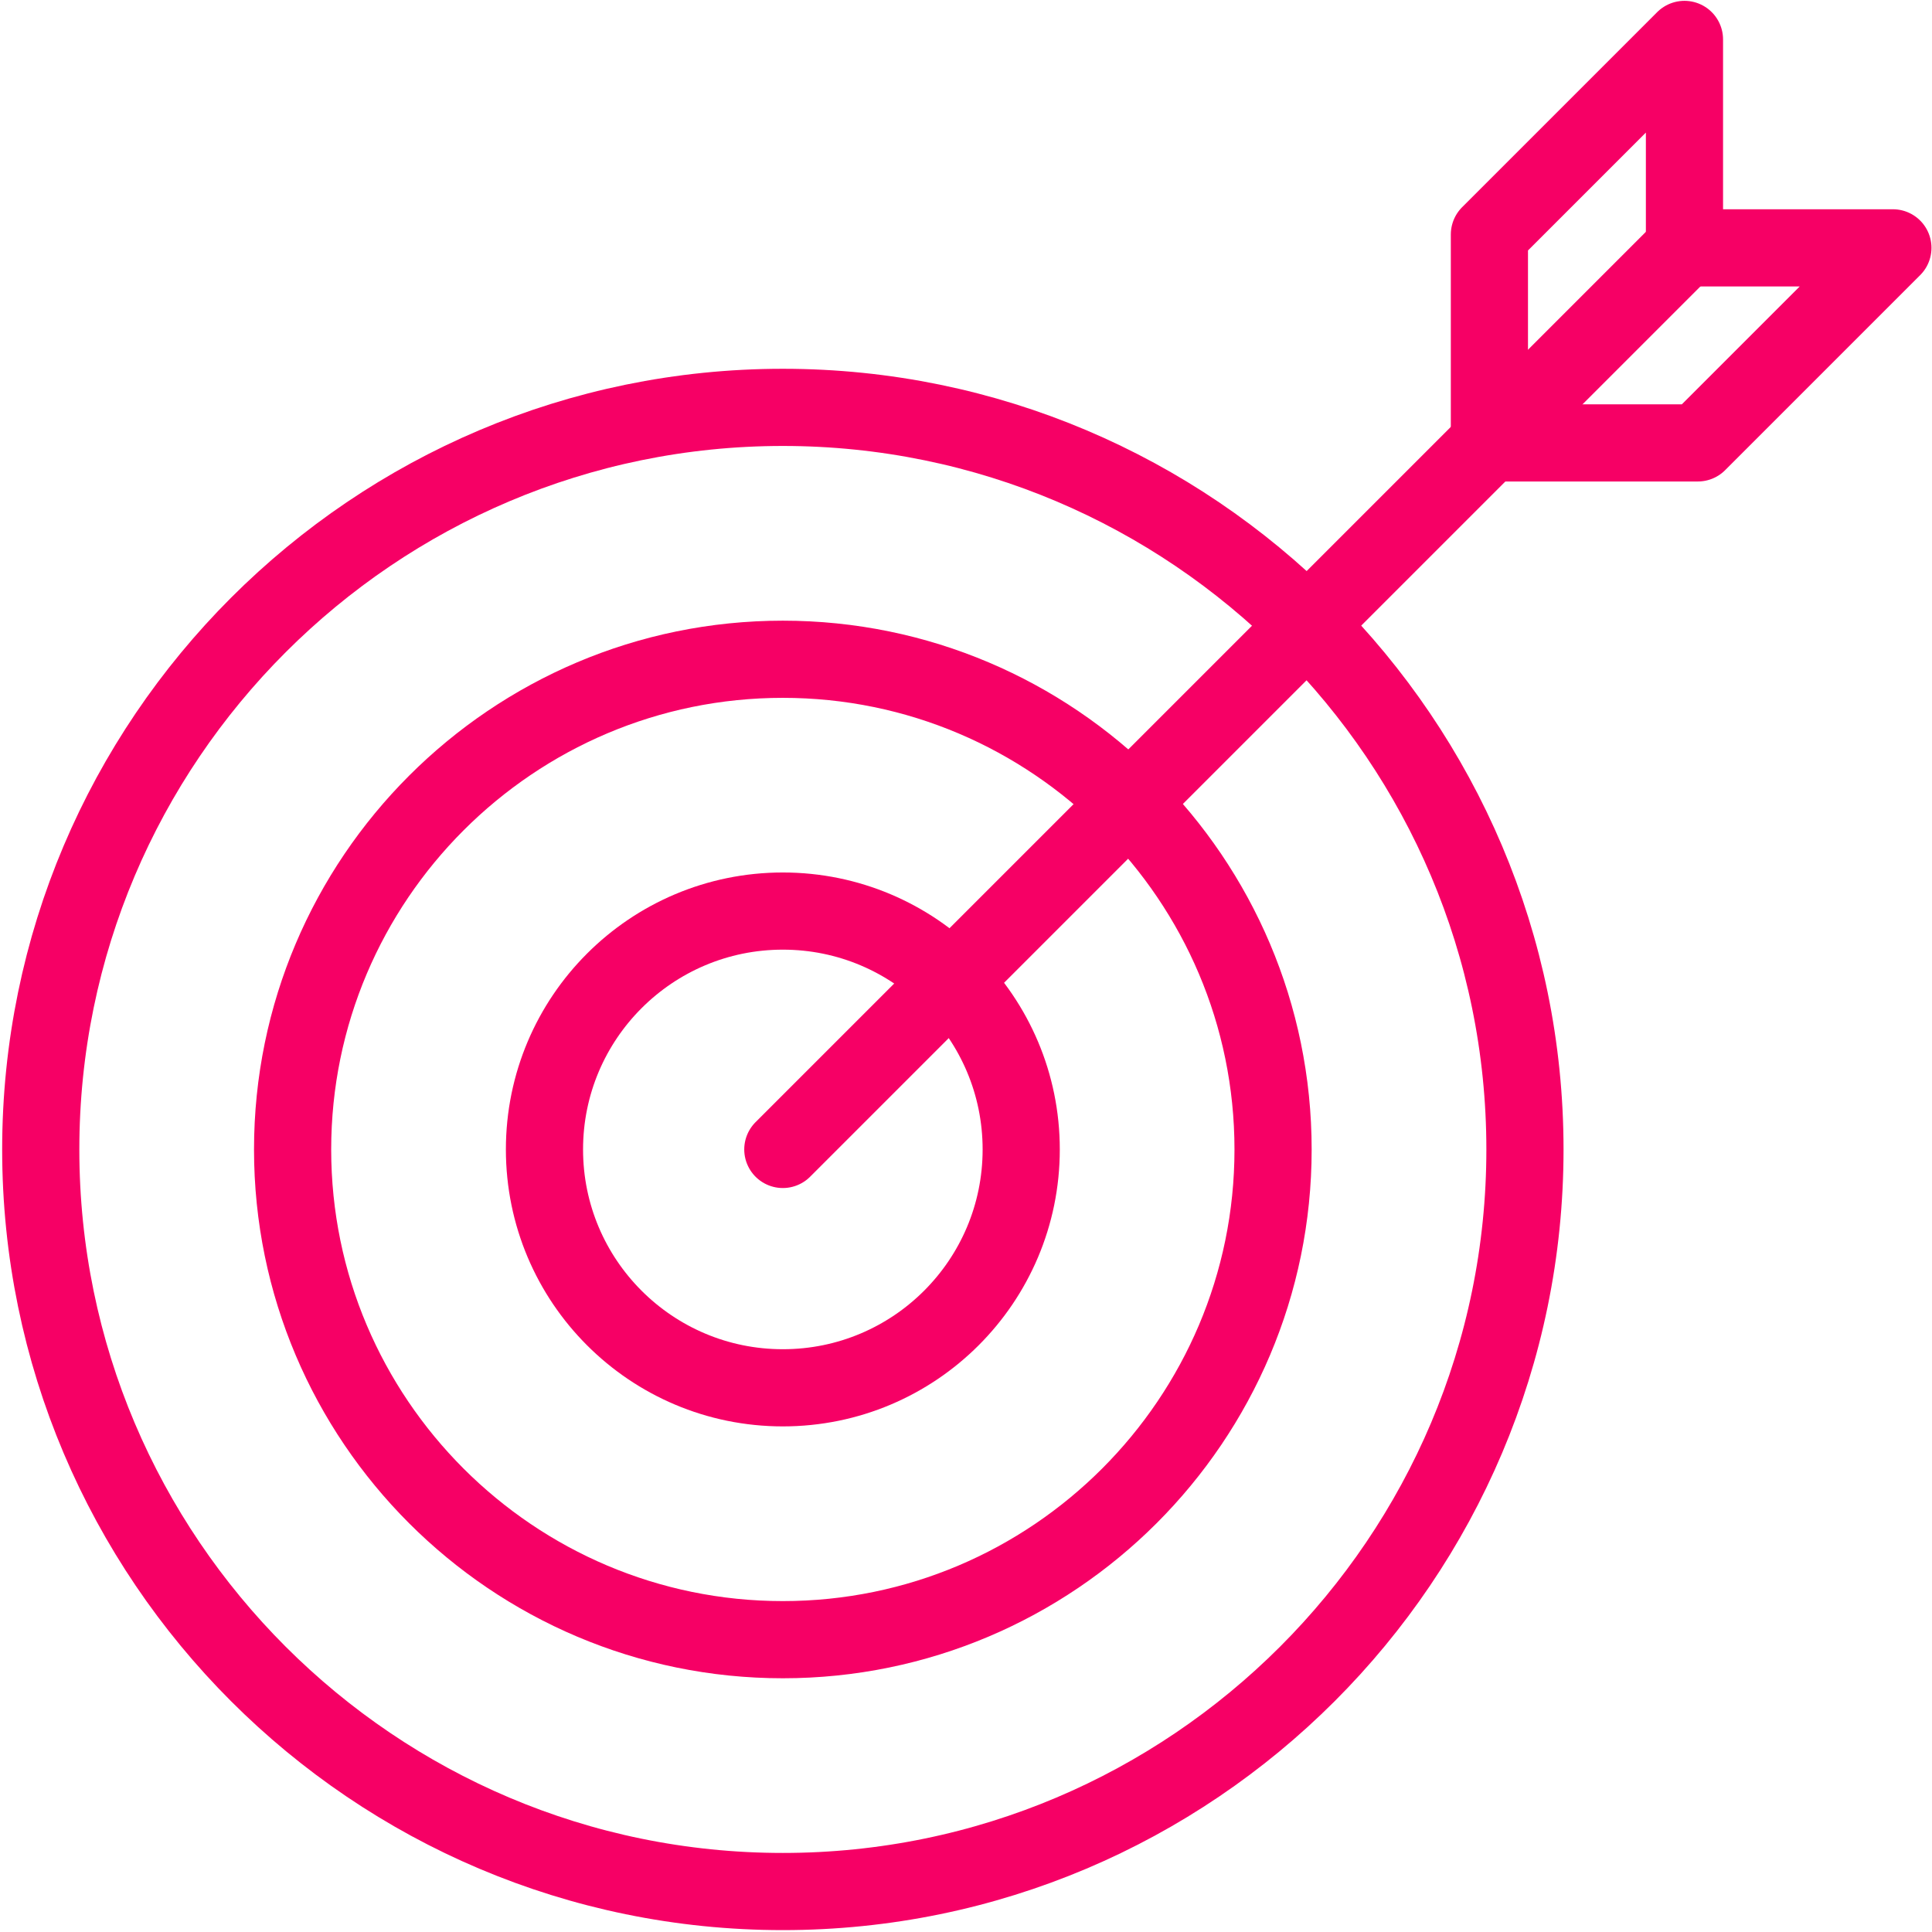 <?xml version="1.0" encoding="UTF-8"?> <svg xmlns="http://www.w3.org/2000/svg" width="603" height="603" viewBox="0 0 603 603" fill="none"> <path d="M244.331 590.369C116.626 590.369 12.719 486.472 12.719 358.769C12.719 231.065 116.625 127.145 244.331 127.145C372.048 127.145 475.955 231.057 475.955 358.769C475.955 486.481 372.054 590.369 244.331 590.369Z" stroke="#F60065" stroke-width="24.086" stroke-miterlimit="10" stroke-linecap="round" stroke-linejoin="round"></path> <path d="M244.331 511.764C159.966 511.764 91.324 443.133 91.324 358.769C91.324 274.404 159.96 205.762 244.331 205.762C328.706 205.762 397.339 274.408 397.339 358.769C397.339 443.134 328.703 511.764 244.331 511.764Z" stroke="#F60065" stroke-width="24.086" stroke-miterlimit="10" stroke-linecap="round" stroke-linejoin="round"></path> <path d="M318.732 358.756C318.732 399.845 285.425 433.152 244.336 433.152C203.248 433.152 169.936 399.845 169.936 358.756C169.936 317.668 203.248 284.355 244.336 284.355C285.425 284.355 318.732 317.668 318.732 358.756Z" stroke="#F60065" stroke-width="24.086" stroke-miterlimit="10" stroke-linecap="round" stroke-linejoin="round"></path> <path d="M244.33 358.756L525.728 77.357" stroke="#F60065" stroke-width="24.086" stroke-miterlimit="10" stroke-linecap="round" stroke-linejoin="round"></path> <path d="M525.741 12.303V77.355H590.793L529.913 138.235H464.861V73.183L525.741 12.303Z" stroke="#F60065" stroke-width="24.086" stroke-miterlimit="10" stroke-linecap="round" stroke-linejoin="round"></path> </svg> 